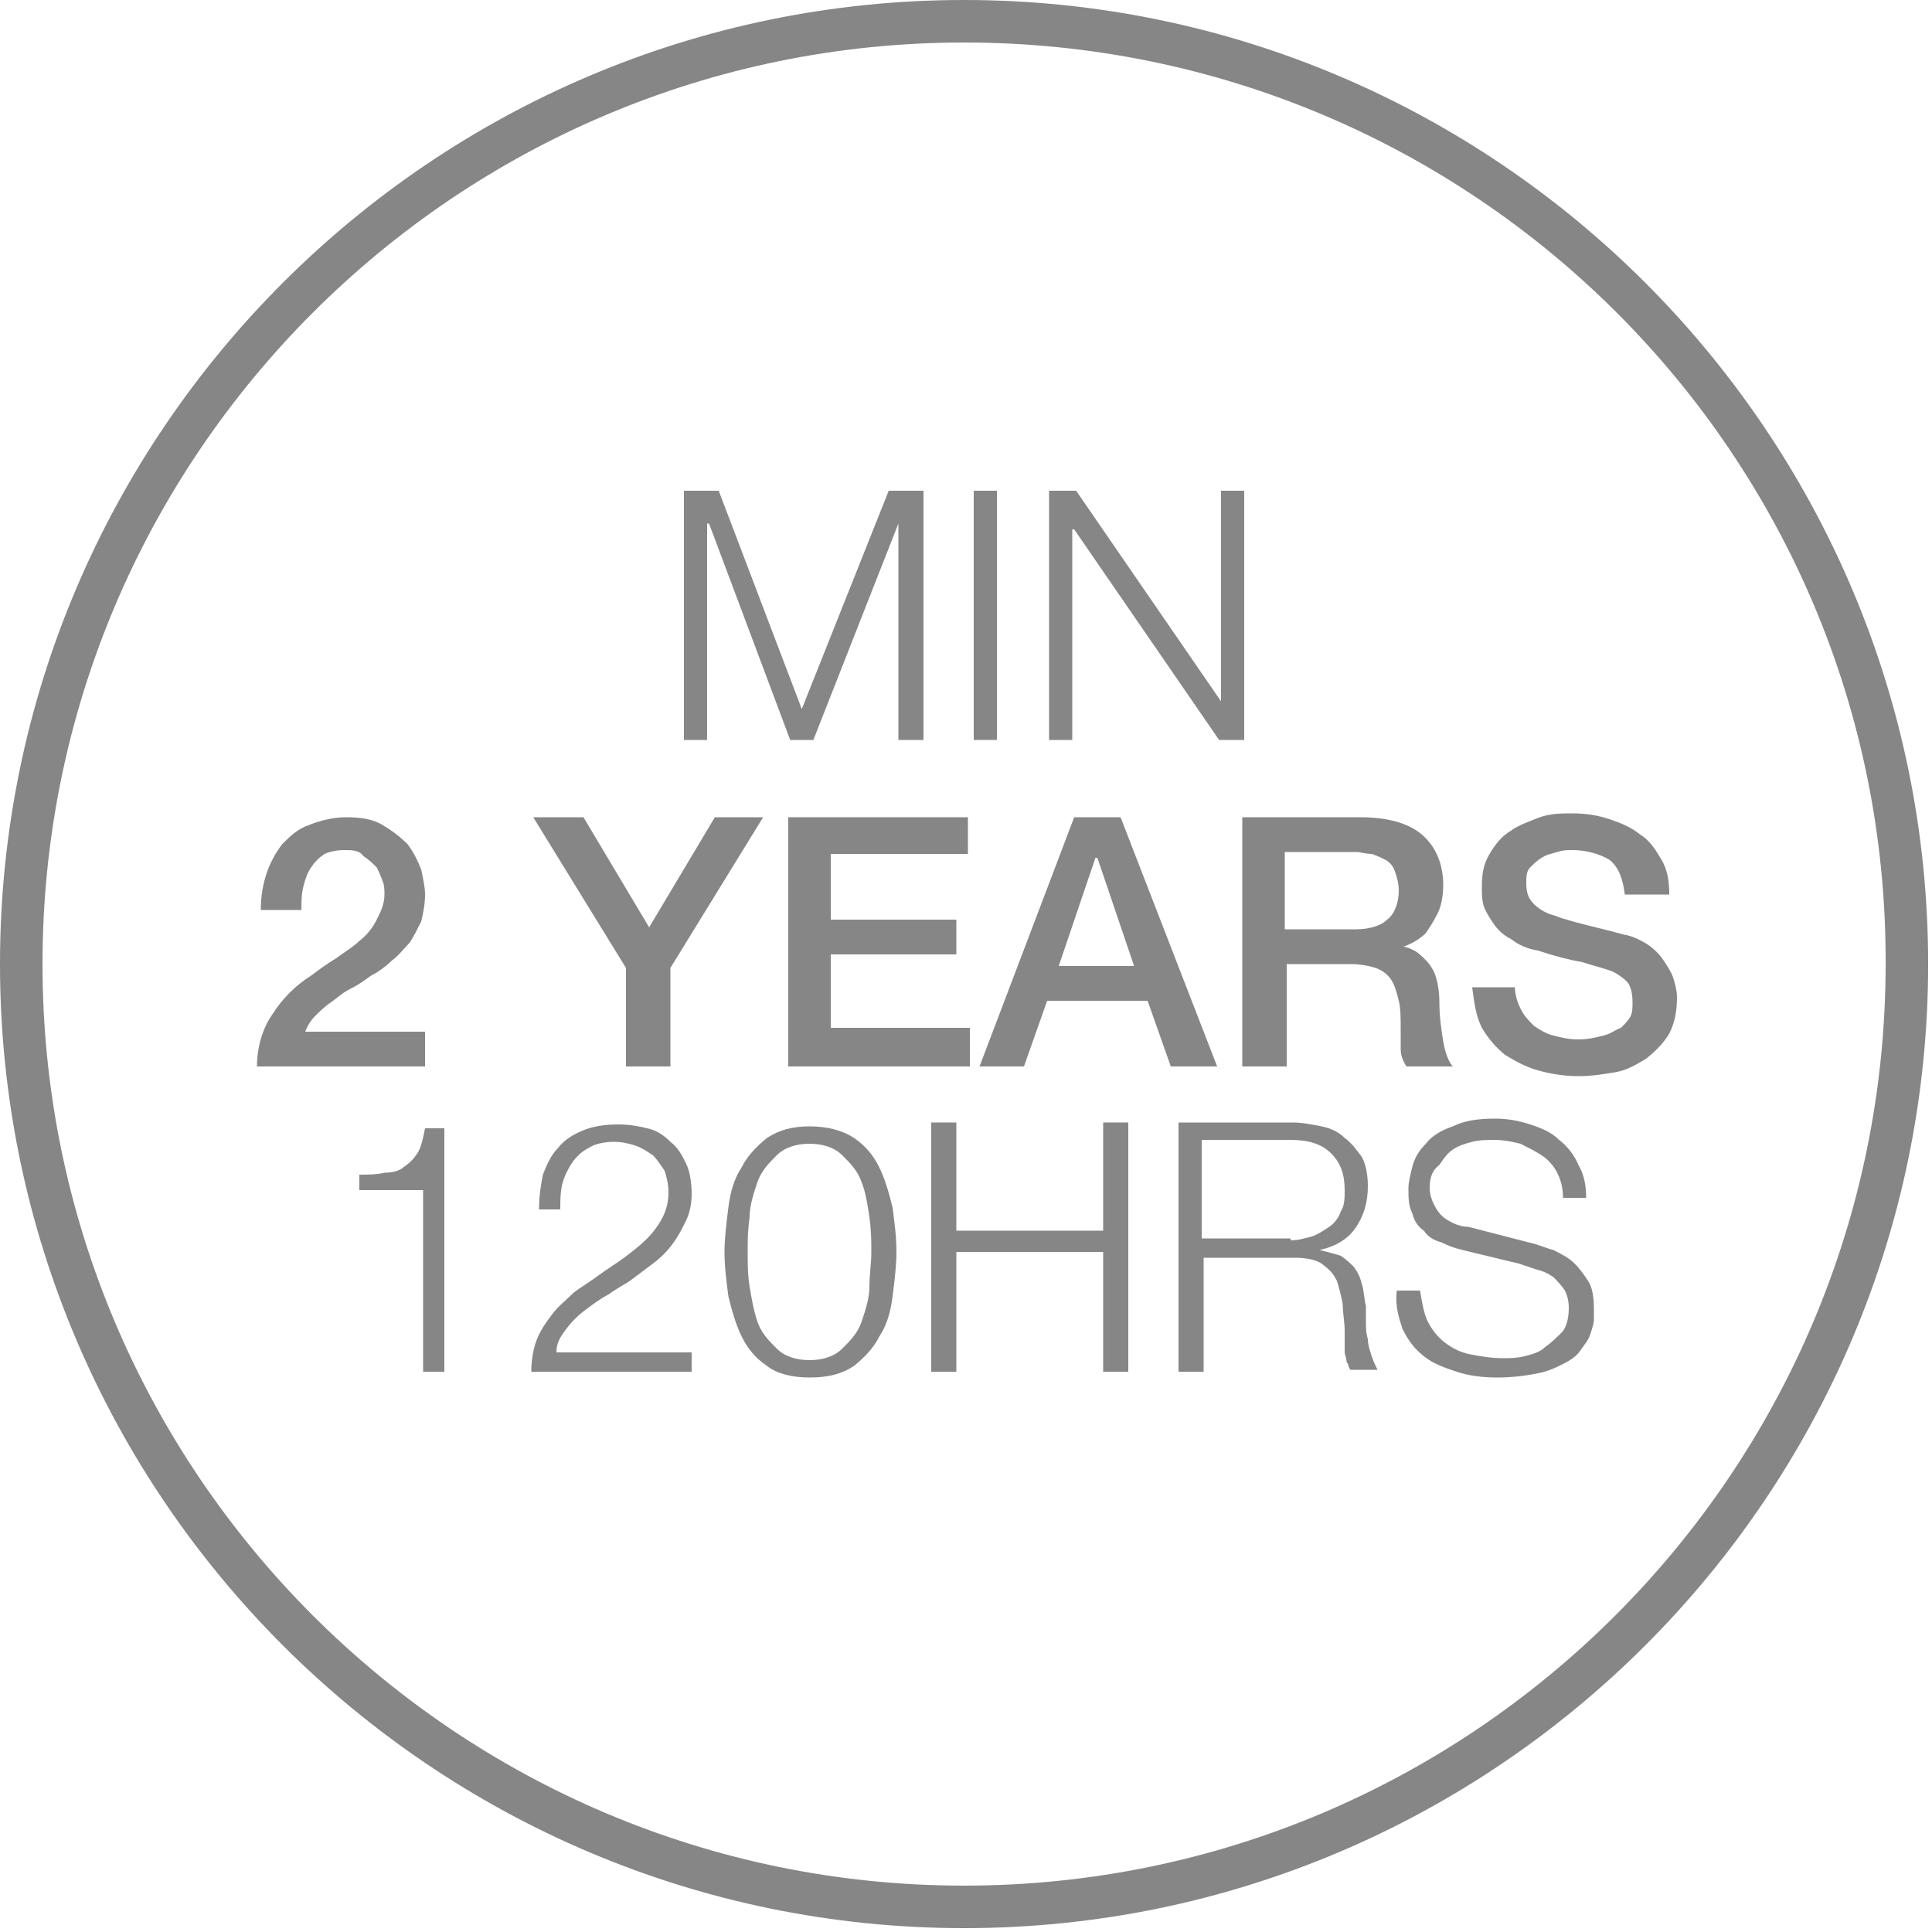 <?xml version="1.0" encoding="utf-8"?>
<!-- Generator: Adobe Illustrator 21.0.0, SVG Export Plug-In . SVG Version: 6.00 Build 0)  -->
<!DOCTYPE svg PUBLIC "-//W3C//DTD SVG 1.1//EN" "http://www.w3.org/Graphics/SVG/1.1/DTD/svg11.dtd">
<svg version="1.1" id="Layer_1" xmlns="http://www.w3.org/2000/svg" xmlns:xlink="http://www.w3.org/1999/xlink" x="0px" y="0px"
	 viewBox="0 0 100 100" style="enable-background:new 0 0 100 100;" xml:space="preserve">
<style type="text/css">
	.st0{clip-path:url(#SVGID_2_);fill:#868686;}
	.st1{fill:#868686;}
	.st2{clip-path:url(#SVGID_4_);fill:#868686;}
	.st3{clip-path:url(#SVGID_6_);fill:#868686;}
	.st4{clip-path:url(#SVGID_8_);fill:#868686;}
</style>
<g>
	<defs>
		<rect id="SVGID_1_" x="0" width="99.8" height="99.8"/>
	</defs>
	<clipPath id="SVGID_2_">
		<use xlink:href="#SVGID_1_"  style="overflow:visible;"/>
	</clipPath>
	<path class="st0" d="M21.9,55.2h-8.6c0-1,0.3-2,0.8-2.7c0.5-0.8,1.2-1.5,2-2c0.4-0.3,0.8-0.6,1.3-0.9c0.4-0.3,0.9-0.6,1.2-0.9
		c0.4-0.3,0.7-0.7,0.9-1.1c0.2-0.4,0.4-0.8,0.4-1.3c0-0.2,0-0.5-0.1-0.7c-0.1-0.3-0.2-0.5-0.3-0.7c-0.2-0.2-0.4-0.4-0.7-0.6
		C18.6,44,18.2,44,17.8,44c-0.4,0-0.8,0.1-1,0.2c-0.3,0.2-0.5,0.4-0.7,0.7c-0.2,0.3-0.3,0.6-0.4,1c-0.1,0.4-0.1,0.8-0.1,1.2h-2.1
		c0-0.7,0.1-1.3,0.3-1.9c0.2-0.6,0.5-1.1,0.8-1.5c0.4-0.4,0.8-0.8,1.4-1c0.5-0.2,1.2-0.4,1.9-0.4c0.8,0,1.4,0.1,1.9,0.4
		c0.5,0.3,0.9,0.6,1.3,1c0.3,0.4,0.5,0.8,0.7,1.3c0.1,0.5,0.2,0.9,0.2,1.3c0,0.5-0.1,1-0.2,1.4c-0.2,0.4-0.4,0.8-0.6,1.1
		c-0.3,0.3-0.6,0.7-0.9,0.9c-0.3,0.3-0.7,0.6-1.1,0.8c-0.4,0.3-0.7,0.5-1.1,0.7c-0.4,0.2-0.7,0.5-1,0.7c-0.3,0.2-0.6,0.5-0.8,0.7
		c-0.2,0.2-0.4,0.5-0.5,0.8h6.2V55.2z"/>
</g>
<polygon class="st1" points="32.4,50.1 27.6,42.3 30.2,42.3 33.6,48 37,42.3 39.5,42.3 34.7,50.1 34.7,55.2 32.4,55.2 "/>
<polygon class="st1" points="40.8,42.3 50.1,42.3 50.1,44.2 43,44.2 43,47.6 49.5,47.6 49.5,49.4 43,49.4 43,53.2 50.2,53.2 
	50.2,55.2 40.8,55.2 "/>
<path class="st1" d="M54.8,50h3.9l-1.9-5.6h-0.1L54.8,50z M55.6,42.3H58l5,12.9h-2.4l-1.2-3.4h-5.2L53,55.2h-2.3L55.6,42.3z"/>
<g>
	<defs>
		<rect id="SVGID_3_" x="0" width="99.8" height="99.8"/>
	</defs>
	<clipPath id="SVGID_4_">
		<use xlink:href="#SVGID_3_"  style="overflow:visible;"/>
	</clipPath>
	<path class="st2" d="M66.5,48.1h3.7c0.7,0,1.3-0.2,1.6-0.5c0.4-0.3,0.6-0.9,0.6-1.5c0-0.4-0.1-0.7-0.2-1c-0.1-0.3-0.3-0.5-0.5-0.6
		c-0.2-0.1-0.4-0.2-0.7-0.3c-0.3,0-0.6-0.1-0.8-0.1h-3.7V48.1z M64.2,42.3h6.2c1.4,0,2.5,0.3,3.2,0.9c0.7,0.6,1.1,1.5,1.1,2.6
		c0,0.6-0.1,1.1-0.3,1.5c-0.2,0.4-0.4,0.7-0.6,1c-0.2,0.2-0.5,0.4-0.7,0.5c-0.2,0.1-0.4,0.2-0.5,0.2v0c0.2,0,0.4,0.1,0.6,0.2
		c0.2,0.1,0.4,0.3,0.6,0.5c0.2,0.2,0.4,0.5,0.5,0.8c0.1,0.3,0.2,0.8,0.2,1.3c0,0.8,0.1,1.5,0.2,2.1c0.1,0.6,0.3,1.1,0.5,1.3h-2.4
		c-0.2-0.3-0.3-0.6-0.3-0.9c0-0.3,0-0.7,0-1c0-0.6,0-1.1-0.1-1.5c-0.1-0.4-0.2-0.8-0.4-1.1c-0.2-0.3-0.5-0.5-0.8-0.6
		c-0.3-0.1-0.8-0.2-1.3-0.2h-3.3v5.3h-2.3V42.3z"/>
	<path class="st2" d="M78.4,50.9c0,0.5,0.1,0.9,0.3,1.3c0.2,0.4,0.4,0.6,0.7,0.9c0.3,0.2,0.6,0.4,1,0.5c0.4,0.1,0.8,0.2,1.3,0.2
		c0.5,0,0.9-0.1,1.3-0.2c0.4-0.1,0.6-0.3,0.9-0.4c0.2-0.2,0.4-0.4,0.5-0.6c0.1-0.2,0.1-0.5,0.1-0.7c0-0.5-0.1-0.9-0.3-1.1
		c-0.2-0.2-0.5-0.4-0.7-0.5c-0.5-0.2-1-0.3-1.6-0.5c-0.6-0.1-1.4-0.3-2.3-0.6c-0.6-0.1-1-0.3-1.4-0.6c-0.4-0.2-0.7-0.5-0.9-0.8
		c-0.2-0.3-0.4-0.6-0.5-0.9c-0.1-0.3-0.1-0.7-0.1-1c0-0.7,0.1-1.2,0.4-1.7c0.3-0.5,0.6-0.9,1.1-1.2c0.4-0.3,1-0.5,1.5-0.7
		c0.6-0.2,1.1-0.2,1.7-0.2c0.7,0,1.3,0.1,1.9,0.3s1.1,0.4,1.6,0.8c0.5,0.3,0.8,0.8,1.1,1.3c0.3,0.5,0.4,1.1,0.4,1.8h-2.3
		c-0.1-0.8-0.3-1.4-0.8-1.8c-0.5-0.3-1.2-0.5-1.9-0.5c-0.3,0-0.5,0-0.8,0.1c-0.3,0.1-0.5,0.1-0.8,0.3c-0.2,0.1-0.4,0.3-0.6,0.5
		c-0.2,0.2-0.2,0.5-0.2,0.8c0,0.5,0.1,0.8,0.4,1.1s0.7,0.5,1.1,0.6c0,0,0.2,0.1,0.6,0.2c0.3,0.1,0.7,0.2,1.1,0.3
		c0.4,0.1,0.8,0.2,1.2,0.3c0.4,0.1,0.7,0.2,0.8,0.2c0.4,0.1,0.8,0.3,1.1,0.5c0.3,0.2,0.6,0.5,0.8,0.8c0.2,0.3,0.4,0.6,0.5,0.9
		c0.1,0.3,0.2,0.7,0.2,1c0,0.7-0.1,1.3-0.4,1.9c-0.3,0.5-0.7,0.9-1.2,1.3c-0.5,0.3-1,0.6-1.6,0.7c-0.6,0.1-1.2,0.2-1.9,0.2
		c-0.7,0-1.4-0.1-2.1-0.3c-0.7-0.2-1.2-0.5-1.7-0.8c-0.5-0.4-0.9-0.9-1.2-1.4c-0.3-0.6-0.4-1.3-0.5-2.1H78.4z"/>
	<path class="st2" d="M19.9,60.7c0.4,0,0.8-0.1,1-0.3c0.3-0.2,0.5-0.4,0.7-0.7c0.2-0.3,0.3-0.8,0.4-1.3H23V71h-1.1v-9.4h-3.3v-0.8
		C19,60.8,19.5,60.8,19.9,60.7"/>
	<path class="st2" d="M27.5,71c0-0.6,0.1-1.2,0.3-1.7c0.2-0.5,0.5-0.9,0.8-1.3c0.3-0.4,0.7-0.7,1.1-1.1c0.4-0.3,0.9-0.6,1.3-0.9
		c0.4-0.3,0.9-0.6,1.3-0.9c0.4-0.3,0.8-0.6,1.2-1c0.3-0.3,0.6-0.7,0.8-1.1c0.2-0.4,0.3-0.8,0.3-1.3c0-0.4-0.1-0.8-0.2-1.1
		c-0.2-0.3-0.4-0.6-0.6-0.8c-0.3-0.2-0.6-0.4-0.9-0.5c-0.3-0.1-0.7-0.2-1.1-0.2c-0.5,0-1,0.1-1.3,0.3c-0.4,0.2-0.7,0.5-0.9,0.8
		c-0.2,0.3-0.4,0.7-0.5,1.1c-0.1,0.4-0.1,0.9-0.1,1.3h-1.1c0-0.7,0.1-1.3,0.2-1.8c0.2-0.5,0.4-1,0.8-1.4c0.3-0.4,0.8-0.7,1.3-0.9
		c0.5-0.2,1.1-0.3,1.8-0.3c0.6,0,1.1,0.1,1.5,0.2c0.5,0.1,0.9,0.4,1.2,0.7c0.4,0.3,0.6,0.7,0.8,1.1c0.2,0.4,0.3,1,0.3,1.6
		c0,0.5-0.1,1-0.3,1.4c-0.2,0.4-0.4,0.8-0.7,1.2c-0.3,0.4-0.6,0.7-1,1c-0.4,0.3-0.8,0.6-1.2,0.9c-0.3,0.2-0.7,0.4-1.1,0.7
		c-0.4,0.2-0.8,0.5-1.2,0.8c-0.4,0.3-0.7,0.6-1,1c-0.3,0.4-0.5,0.7-0.5,1.2h7v1H27.5z"/>
	<path class="st2" d="M40.2,59.8c-0.4,0.4-0.8,0.8-1,1.4c-0.2,0.6-0.4,1.2-0.4,1.8c-0.1,0.7-0.1,1.2-0.1,1.8c0,0.6,0,1.2,0.1,1.8
		c0.1,0.6,0.2,1.2,0.4,1.8c0.2,0.6,0.6,1,1,1.4c0.4,0.4,1,0.6,1.7,0.6s1.3-0.2,1.7-0.6c0.4-0.4,0.8-0.8,1-1.4
		c0.2-0.6,0.4-1.2,0.4-1.8s0.1-1.2,0.1-1.8c0-0.5,0-1.1-0.1-1.8c-0.1-0.7-0.2-1.3-0.4-1.8c-0.2-0.6-0.6-1-1-1.4
		c-0.4-0.4-1-0.6-1.7-0.6S40.6,59.4,40.2,59.8 M44.2,58.9c0.6,0.4,1,0.9,1.3,1.5c0.3,0.6,0.5,1.3,0.7,2.1c0.1,0.8,0.2,1.5,0.2,2.3
		c0,0.7-0.1,1.5-0.2,2.3c-0.1,0.8-0.3,1.5-0.7,2.1c-0.3,0.6-0.8,1.1-1.3,1.5c-0.6,0.4-1.3,0.6-2.3,0.6c-0.9,0-1.7-0.2-2.2-0.6
		c-0.6-0.4-1-0.9-1.3-1.5c-0.3-0.6-0.5-1.3-0.7-2.1c-0.1-0.8-0.2-1.5-0.2-2.3c0-0.7,0.1-1.5,0.2-2.3c0.1-0.8,0.3-1.5,0.7-2.1
		c0.3-0.6,0.8-1.1,1.3-1.5c0.6-0.4,1.3-0.6,2.2-0.6C42.8,58.3,43.6,58.5,44.2,58.9"/>
</g>
<polygon class="st1" points="49.5,58.1 49.5,63.7 57.1,63.7 57.1,58.1 58.4,58.1 58.4,71 57.1,71 57.1,64.8 49.5,64.8 49.5,71 
	48.2,71 48.2,58.1 "/>
<g>
	<defs>
		<rect id="SVGID_5_" x="0" width="99.8" height="99.8"/>
	</defs>
	<clipPath id="SVGID_6_">
		<use xlink:href="#SVGID_5_"  style="overflow:visible;"/>
	</clipPath>
	<path class="st3" d="M66.8,64.2c0.4,0,0.7-0.1,1.1-0.2c0.3-0.1,0.6-0.3,0.9-0.5c0.3-0.2,0.5-0.5,0.6-0.8c0.2-0.3,0.2-0.7,0.2-1.1
		c0-0.8-0.2-1.4-0.7-1.9c-0.5-0.5-1.2-0.7-2.1-0.7h-4.6v5.1H66.8z M66.9,58.1c0.5,0,1,0.1,1.5,0.2c0.5,0.1,0.9,0.3,1.2,0.6
		c0.4,0.3,0.6,0.6,0.9,1c0.2,0.4,0.3,0.9,0.3,1.5c0,0.8-0.2,1.5-0.6,2.1c-0.4,0.6-1,1-1.9,1.2v0c0.4,0.1,0.8,0.2,1.1,0.3
		c0.3,0.2,0.5,0.4,0.7,0.6c0.2,0.3,0.3,0.5,0.4,0.9c0.1,0.3,0.1,0.7,0.2,1.1c0,0.2,0,0.5,0,0.8c0,0.3,0,0.6,0.1,0.9
		c0,0.3,0.1,0.6,0.2,0.9c0.1,0.3,0.2,0.5,0.3,0.7h-1.4c-0.1-0.1-0.1-0.3-0.2-0.4c0-0.2-0.1-0.4-0.1-0.5c0-0.2,0-0.4,0-0.6
		c0-0.2,0-0.3,0-0.5c0-0.5-0.1-0.9-0.1-1.4c-0.1-0.5-0.2-0.9-0.3-1.2c-0.2-0.4-0.4-0.6-0.8-0.9c-0.3-0.2-0.8-0.3-1.4-0.3h-4.7V71H61
		V58.1H66.9z"/>
	<path class="st3" d="M73.9,68.4c0.2,0.4,0.5,0.8,0.9,1.1c0.4,0.3,0.8,0.5,1.3,0.6c0.5,0.1,1.1,0.2,1.7,0.2c0.3,0,0.7,0,1.1-0.1
		c0.4-0.1,0.8-0.2,1.1-0.5c0.3-0.2,0.6-0.5,0.9-0.8c0.2-0.3,0.3-0.7,0.3-1.2c0-0.4-0.1-0.7-0.2-0.9c-0.2-0.3-0.4-0.5-0.6-0.7
		c-0.3-0.2-0.5-0.3-0.9-0.4c-0.3-0.1-0.6-0.2-0.9-0.3l-2.9-0.7c-0.4-0.1-0.7-0.2-1.1-0.4c-0.4-0.1-0.7-0.3-0.9-0.6
		c-0.3-0.2-0.5-0.5-0.6-0.9c-0.2-0.4-0.2-0.8-0.2-1.3c0-0.3,0.1-0.7,0.2-1.1c0.1-0.4,0.3-0.8,0.7-1.2c0.3-0.4,0.8-0.7,1.4-0.9
		c0.6-0.3,1.3-0.4,2.2-0.4c0.6,0,1.2,0.1,1.8,0.3c0.6,0.2,1.1,0.4,1.5,0.8c0.4,0.3,0.8,0.8,1,1.3c0.3,0.5,0.4,1.1,0.4,1.7h-1.2
		c0-0.5-0.1-0.9-0.3-1.3c-0.2-0.4-0.5-0.7-0.8-0.9c-0.3-0.2-0.7-0.4-1.1-0.6c-0.4-0.1-0.9-0.2-1.3-0.2c-0.4,0-0.8,0-1.2,0.1
		c-0.4,0.1-0.7,0.2-1,0.4c-0.3,0.2-0.5,0.5-0.7,0.8C74.1,60.6,74,61,74,61.5c0,0.3,0.1,0.6,0.2,0.8c0.1,0.2,0.2,0.4,0.4,0.6
		c0.2,0.2,0.4,0.3,0.6,0.4c0.2,0.1,0.5,0.2,0.8,0.2l3.1,0.8c0.5,0.1,0.9,0.3,1.3,0.4c0.4,0.2,0.8,0.4,1.1,0.7
		c0.3,0.3,0.5,0.6,0.7,0.9s0.3,0.8,0.3,1.4c0,0.1,0,0.3,0,0.6c0,0.2-0.1,0.5-0.2,0.8c-0.1,0.3-0.3,0.5-0.5,0.8
		c-0.2,0.3-0.5,0.5-0.9,0.7c-0.4,0.2-0.8,0.4-1.4,0.5c-0.5,0.1-1.2,0.2-2,0.2c-0.8,0-1.5-0.1-2.1-0.3c-0.6-0.2-1.2-0.4-1.7-0.8
		c-0.5-0.4-0.8-0.8-1.1-1.4c-0.2-0.6-0.4-1.2-0.3-2h1.2C73.6,67.4,73.7,68,73.9,68.4"/>
</g>
<polygon class="st1" points="37.2,25.4 41.5,36.7 46,25.4 47.8,25.4 47.8,38.3 46.5,38.3 46.5,27.1 46.5,27.1 42.1,38.3 40.9,38.3 
	36.7,27.1 36.6,27.1 36.6,38.3 35.4,38.3 35.4,25.4 "/>
<rect x="50.4" y="25.4" class="st1" width="1.2" height="12.9"/>
<polygon class="st1" points="55.7,25.4 63.2,36.3 63.2,36.3 63.2,25.4 64.4,25.4 64.4,38.3 63.1,38.3 55.6,27.4 55.5,27.4 
	55.5,38.3 54.3,38.3 54.3,25.4 "/>
<g>
	<defs>
		<rect id="SVGID_7_" x="0" width="99.8" height="99.8"/>
	</defs>
	<clipPath id="SVGID_8_">
		<use xlink:href="#SVGID_7_"  style="overflow:visible;"/>
	</clipPath>
	<path class="st4" d="M49.9,2.2C23.6,2.2,2.2,23.6,2.2,49.9c0,26.3,21.4,47.7,47.7,47.7s47.7-21.4,47.7-47.7
		C97.7,23.6,76.3,2.2,49.9,2.2 M49.9,99.8C22.4,99.8,0,77.4,0,49.9C0,22.4,22.4,0,49.9,0c27.5,0,49.9,22.4,49.9,49.9
		C99.8,77.4,77.4,99.8,49.9,99.8"/>
</g>
</svg>
